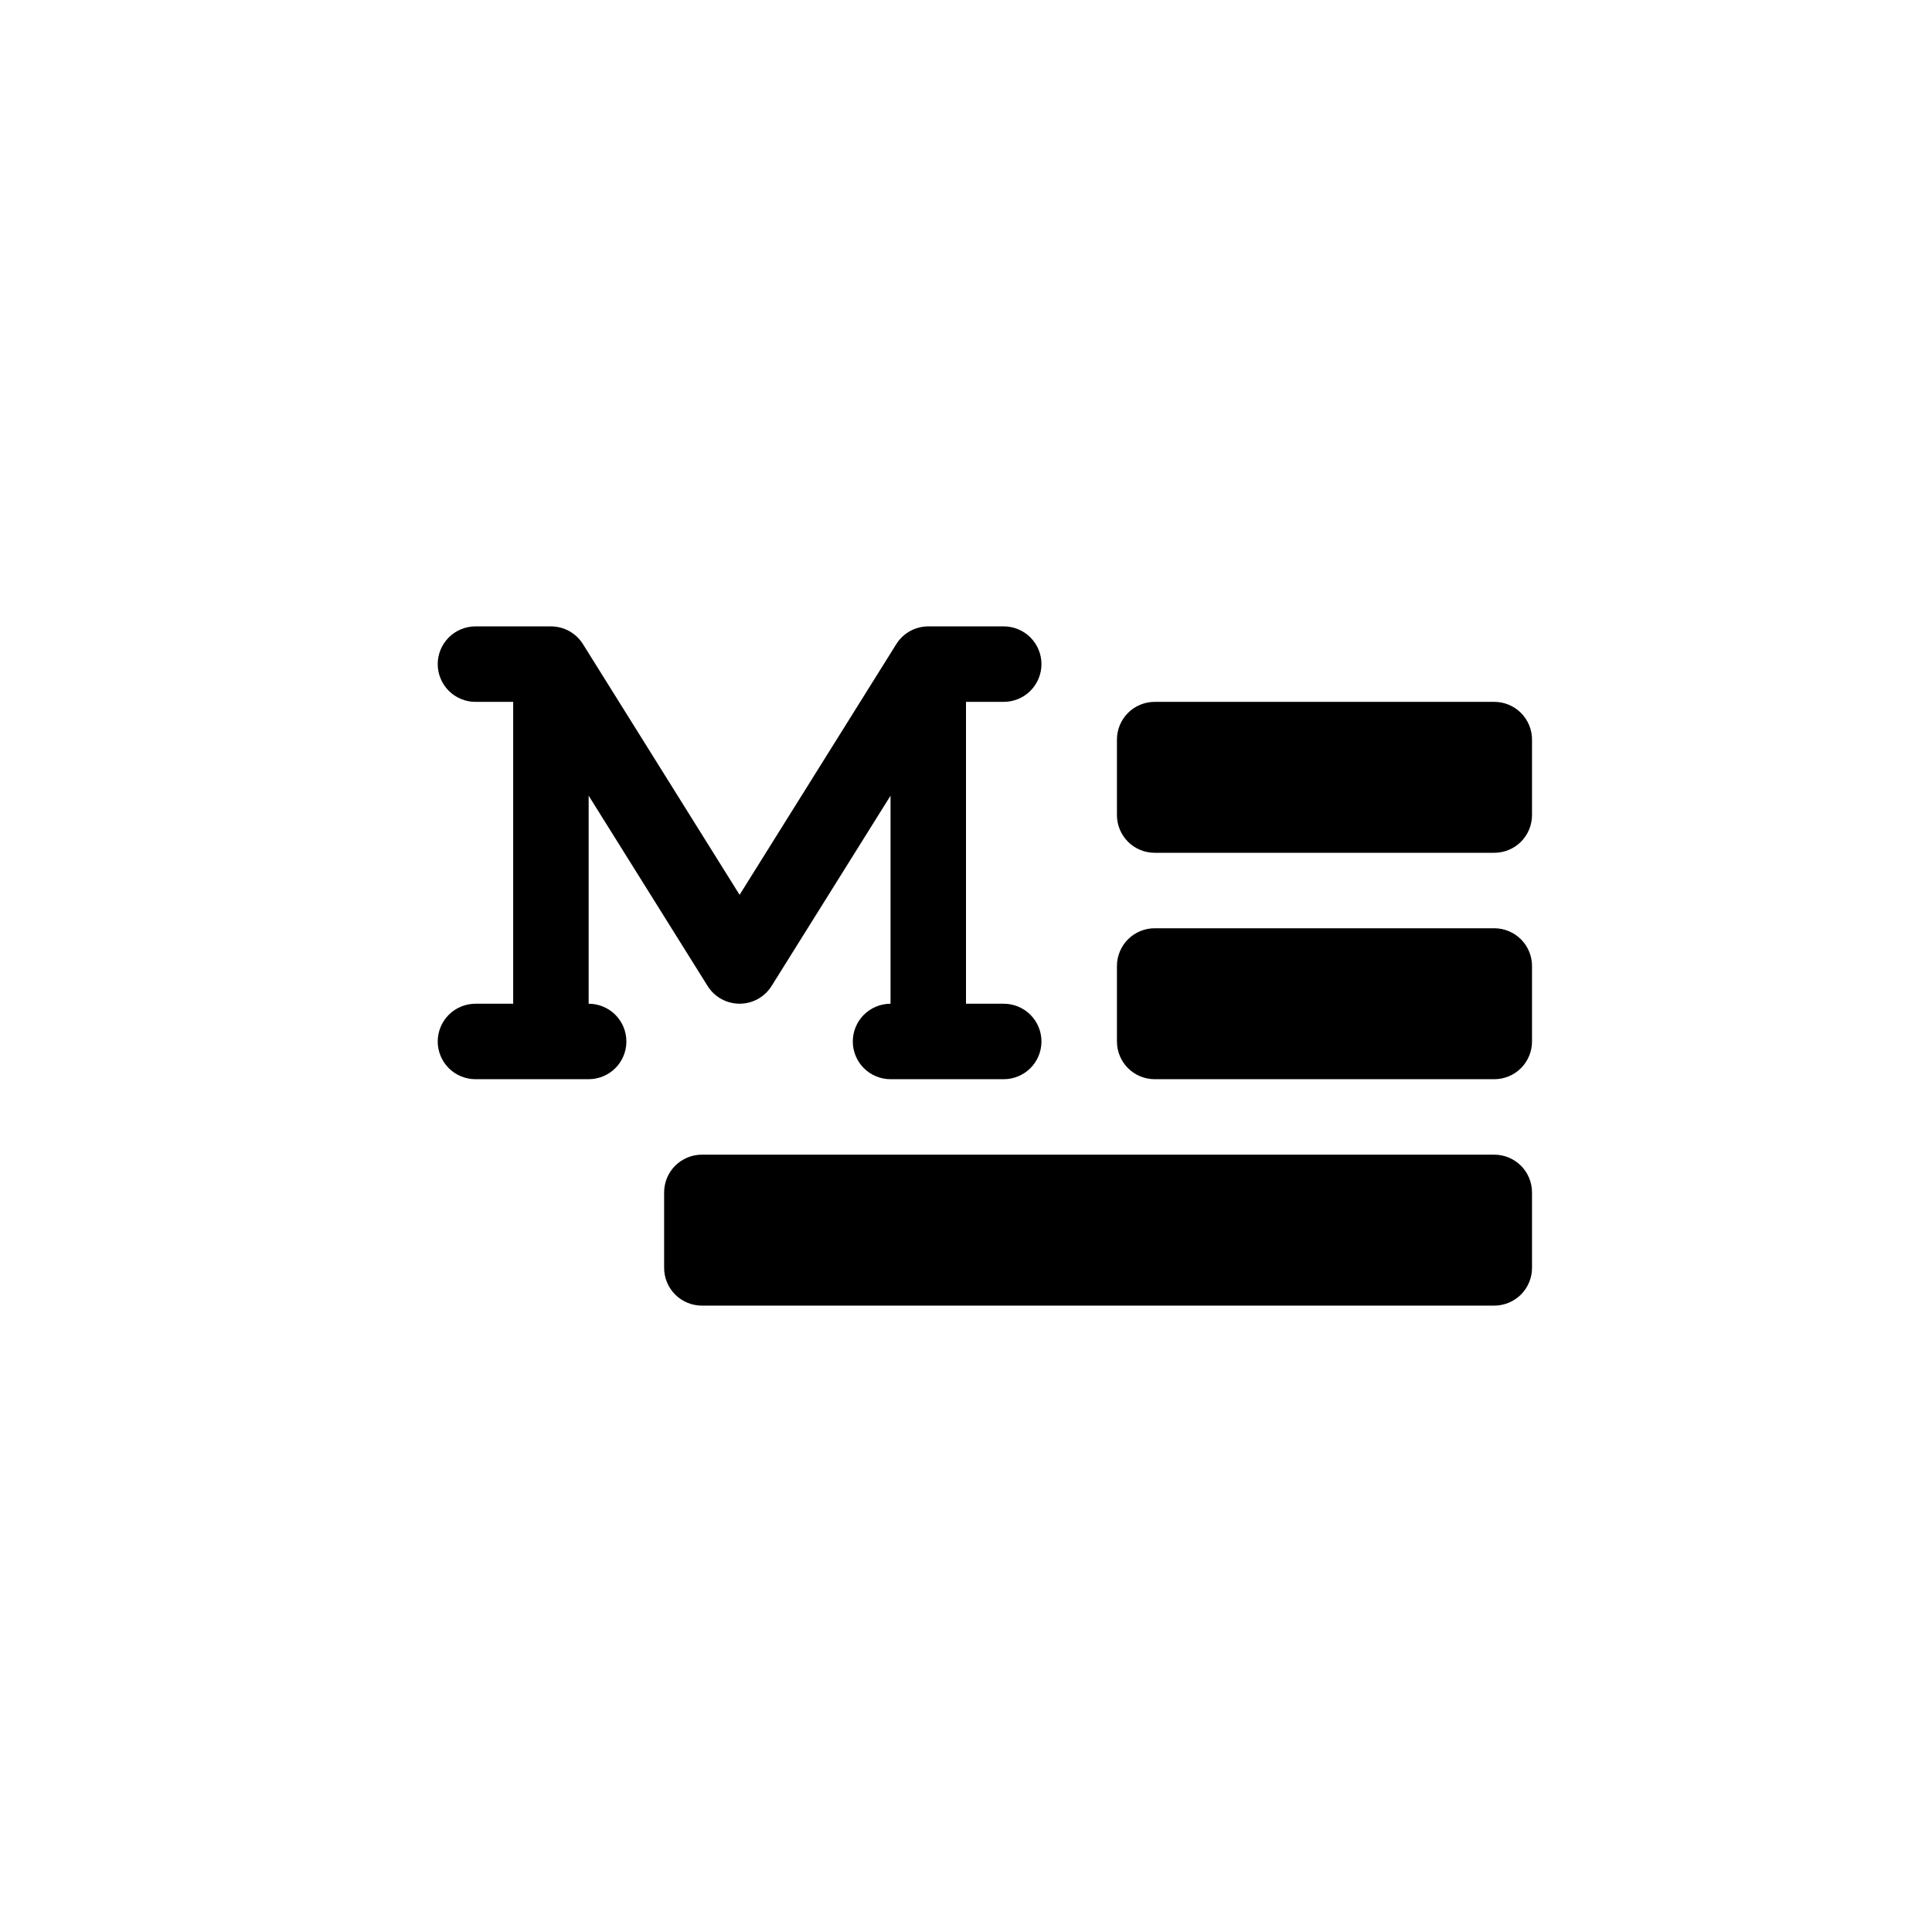 <svg width="64" height="64" viewBox="0 0 64 64" fill="none" xmlns="http://www.w3.org/2000/svg">
<path d="M20.75 34.5C20.75 34.831 20.618 35.15 20.384 35.384C20.149 35.618 19.831 35.75 19.5 35.75H15.75C15.418 35.75 15.101 35.618 14.866 35.384C14.632 35.15 14.5 34.831 14.5 34.5C14.5 34.169 14.632 33.85 14.866 33.616C15.101 33.382 15.418 33.25 15.75 33.25H17V23.25H15.75C15.418 23.25 15.101 23.118 14.866 22.884C14.632 22.649 14.5 22.331 14.5 22C14.5 21.669 14.632 21.351 14.866 21.116C15.101 20.882 15.418 20.75 15.75 20.75H18.25C18.462 20.75 18.67 20.803 18.855 20.905C19.04 21.008 19.197 21.155 19.309 21.334L24.5 29.642L29.691 21.337C29.803 21.158 29.959 21.01 30.144 20.907C30.33 20.804 30.538 20.75 30.75 20.75H33.25C33.581 20.75 33.9 20.882 34.134 21.116C34.368 21.351 34.5 21.669 34.5 22C34.5 22.331 34.368 22.649 34.134 22.884C33.9 23.118 33.581 23.25 33.25 23.25H32V33.25H33.25C33.581 33.25 33.9 33.382 34.134 33.616C34.368 33.85 34.5 34.169 34.5 34.5C34.5 34.831 34.368 35.15 34.134 35.384C33.9 35.618 33.581 35.75 33.25 35.75H29.5C29.169 35.75 28.851 35.618 28.616 35.384C28.382 35.15 28.25 34.831 28.25 34.5C28.25 34.169 28.382 33.85 28.616 33.616C28.851 33.382 29.169 33.25 29.5 33.25V26.358L25.559 32.663C25.447 32.842 25.291 32.99 25.105 33.093C24.92 33.195 24.712 33.249 24.5 33.249C24.288 33.249 24.08 33.195 23.895 33.093C23.709 32.99 23.553 32.842 23.441 32.663L19.5 26.358V33.25C19.831 33.25 20.149 33.382 20.384 33.616C20.618 33.85 20.75 34.169 20.75 34.5ZM49.5 30.75H38.25C37.919 30.75 37.6 30.882 37.366 31.116C37.132 31.351 37 31.669 37 32V34.5C37 34.831 37.132 35.15 37.366 35.384C37.6 35.618 37.919 35.75 38.25 35.75H49.5C49.831 35.75 50.15 35.618 50.384 35.384C50.618 35.15 50.75 34.831 50.75 34.5V32C50.75 31.669 50.618 31.351 50.384 31.116C50.15 30.882 49.831 30.75 49.5 30.75ZM49.5 38.25H23.25C22.919 38.25 22.601 38.382 22.366 38.616C22.132 38.85 22 39.169 22 39.5V42C22 42.331 22.132 42.65 22.366 42.884C22.601 43.118 22.919 43.25 23.25 43.25H49.5C49.831 43.25 50.15 43.118 50.384 42.884C50.618 42.65 50.75 42.331 50.75 42V39.5C50.75 39.169 50.618 38.85 50.384 38.616C50.15 38.382 49.831 38.25 49.5 38.25ZM49.5 23.25H38.25C37.919 23.25 37.6 23.382 37.366 23.616C37.132 23.851 37 24.169 37 24.5V27C37 27.331 37.132 27.649 37.366 27.884C37.6 28.118 37.919 28.25 38.25 28.25H49.5C49.831 28.25 50.15 28.118 50.384 27.884C50.618 27.649 50.75 27.331 50.75 27V24.5C50.75 24.169 50.618 23.851 50.384 23.616C50.15 23.382 49.831 23.25 49.5 23.25Z" fill="black"/>
</svg>
